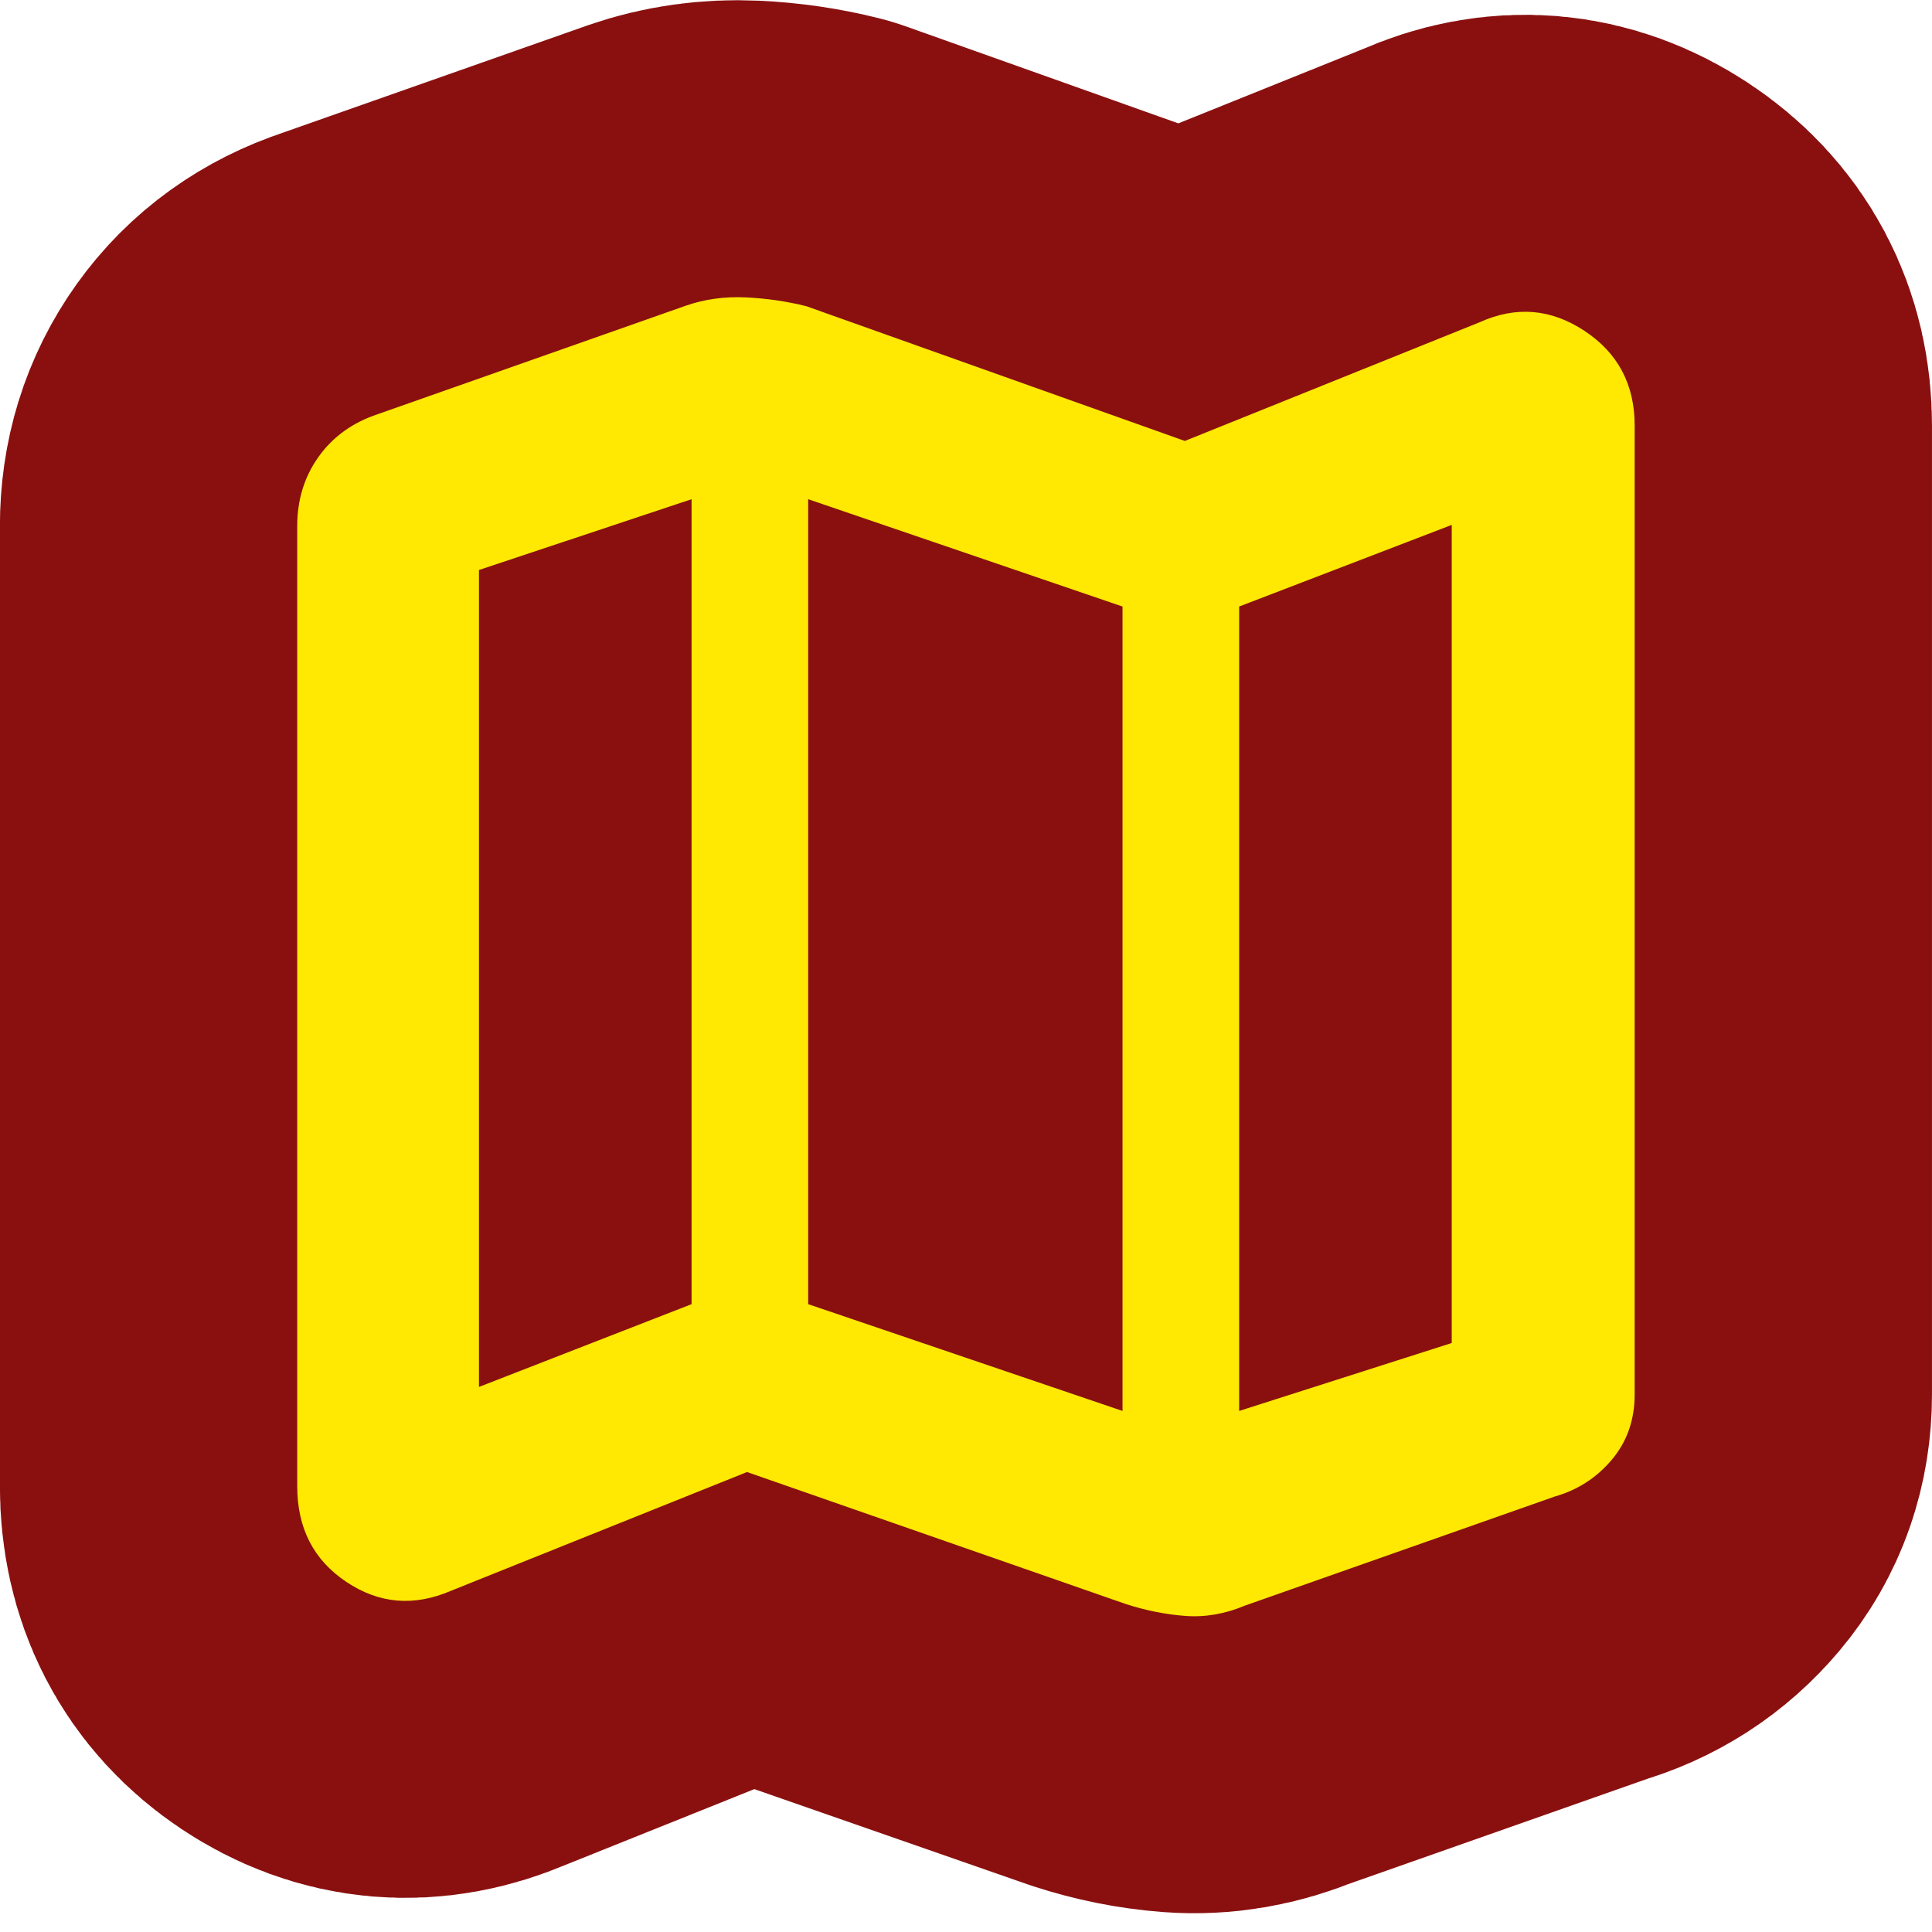 <svg viewBox="0 0 104 104" xmlns="http://www.w3.org/2000/svg" xml:space="preserve" style="fill-rule:evenodd;clip-rule:evenodd;stroke-linejoin:round;stroke-miterlimit:2"><g transform="matrix(1.3 0 0 1.297 -232.7 -1.297)"><path style="fill:none" d="M179 1H259V81H179z"/><clipPath id="a"><path d="M179 1H259V81H179z"/></clipPath><g clip-path="url(#a)"><path d="M23.903,35.75L14.708,32.542L7.514,35.431C6.616,35.819 5.769,35.748 4.972,35.215C4.176,34.683 3.778,33.907 3.778,32.889L3.778,9.528C3.778,8.889 3.951,8.326 4.299,7.84C4.646,7.354 5.125,7.009 5.736,6.806L13.222,4.167C13.676,4.009 14.157,3.942 14.667,3.965C15.176,3.988 15.671,4.06 16.153,4.181L25.347,7.458L32.514,4.569C33.394,4.171 34.241,4.241 35.056,4.778C35.87,5.315 36.278,6.083 36.278,7.083L36.278,30.653C36.278,31.273 36.093,31.803 35.722,32.243C35.352,32.683 34.889,32.981 34.333,33.139L26.806,35.792C26.324,35.995 25.84,36.079 25.354,36.042C24.868,36.005 24.384,35.907 23.903,35.75ZM23.833,31.056L23.833,11.486L16.194,8.875L16.194,28.458L23.833,31.056ZM26.667,31.056L31.833,29.403L31.833,9.5L26.667,11.486L26.667,31.056ZM8.194,30.472L13.361,28.458L13.361,8.875L8.194,10.597L8.194,30.472ZM26.667,11.486L26.667,31.056L26.667,11.486ZM13.361,8.875L13.361,28.458L13.361,8.875Z" style="fill:none;fill-rule:nonzero;stroke:#8a1010;stroke-width:14.45px" transform="matrix(1.704 0 0 1.706 184.87 6.578)"/><path d="M23.903,35.75L14.708,32.542L7.514,35.431C6.616,35.819 5.769,35.748 4.972,35.215C4.176,34.683 3.778,33.907 3.778,32.889L3.778,9.528C3.778,8.889 3.951,8.326 4.299,7.84C4.646,7.354 5.125,7.009 5.736,6.806L13.222,4.167C13.676,4.009 14.157,3.942 14.667,3.965C15.176,3.988 15.671,4.06 16.153,4.181L25.347,7.458L32.514,4.569C33.394,4.171 34.241,4.241 35.056,4.778C35.87,5.315 36.278,6.083 36.278,7.083L36.278,30.653C36.278,31.273 36.093,31.803 35.722,32.243C35.352,32.683 34.889,32.981 34.333,33.139L26.806,35.792C26.324,35.995 25.84,36.079 25.354,36.042C24.868,36.005 24.384,35.907 23.903,35.75ZM23.833,31.056L23.833,11.486L16.194,8.875L16.194,28.458L23.833,31.056ZM26.667,31.056L31.833,29.403L31.833,9.5L26.667,11.486L26.667,31.056ZM8.194,30.472L13.361,28.458L13.361,8.875L8.194,10.597L8.194,30.472ZM26.667,11.486L26.667,31.056L26.667,11.486ZM13.361,8.875L13.361,28.458L13.361,8.875Z" style="fill:#ffe903;fill-rule:nonzero" transform="matrix(1.704 0 0 1.706 184.87 6.578)"/></g></g></svg>